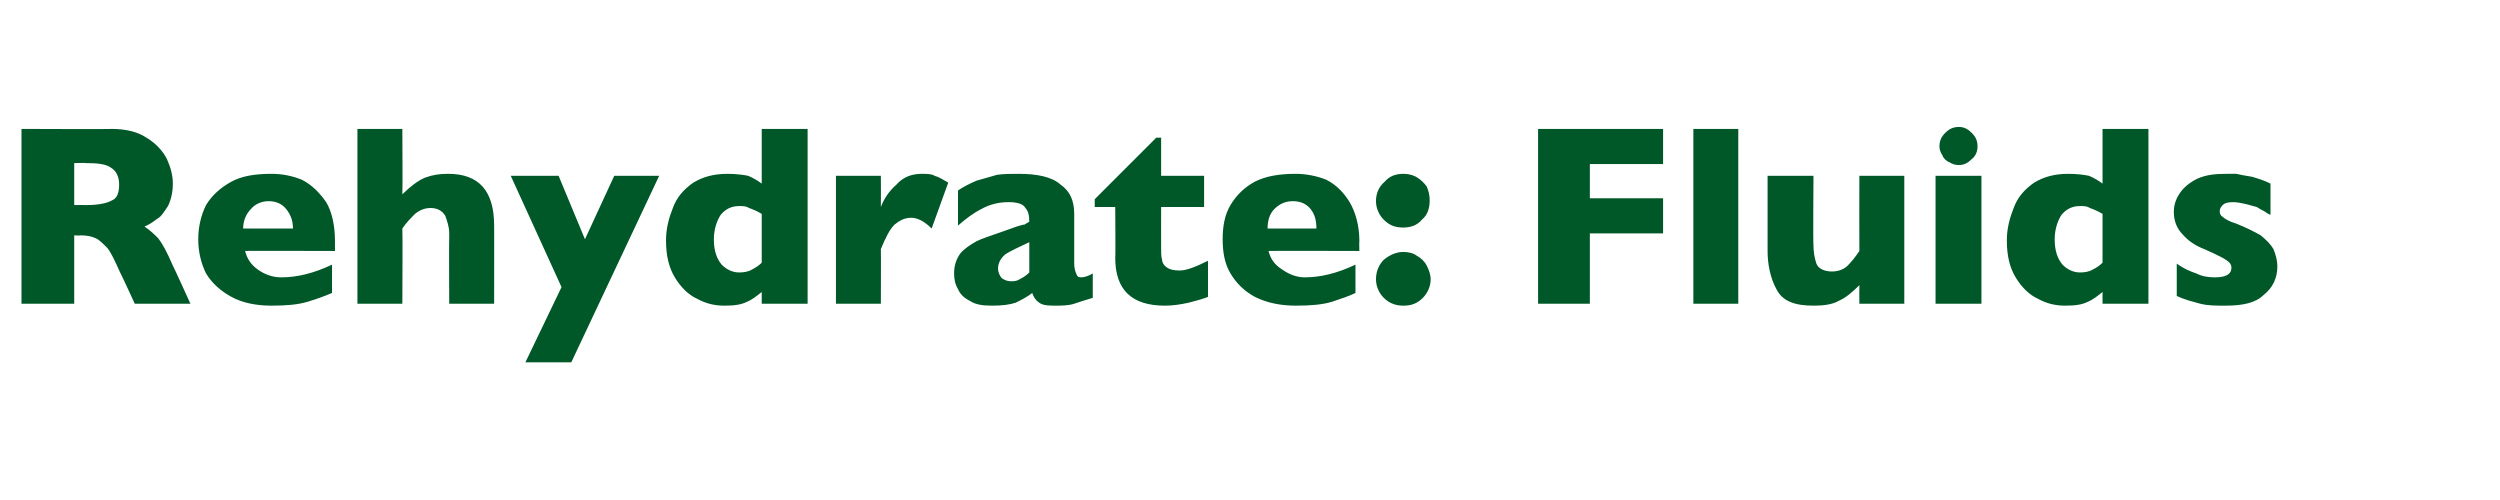 <?xml version="1.0" standalone="no"?><!DOCTYPE svg PUBLIC "-//W3C//DTD SVG 1.1//EN" "http://www.w3.org/Graphics/SVG/1.1/DTD/svg11.dtd"><svg xmlns="http://www.w3.org/2000/svg" version="1.1" width="256px" height="51.2px" viewBox="0 -13 256 51.2" style="top:-13px">  <desc>Rehydrate: Fluids</desc>  <defs/>  <g id="Polygon127675">    <path d="M 19.5 18.1 L 13.8 18.1 C 13.8 18.1 12.35 14.94 12.3 14.9 C 11.8 13.8 11.4 12.9 11 12.4 C 10.5 11.9 10.1 11.5 9.8 11.4 C 9.4 11.2 8.9 11.1 8.2 11.1 C 8.24 11.14 7.6 11.1 7.6 11.1 L 7.6 18.1 L 2.2 18.1 L 2.2 0.2 C 2.2 0.2 11.41 0.24 11.4 0.2 C 12.9 0.2 14.1 0.5 15 1.1 C 16 1.7 16.7 2.5 17.1 3.3 C 17.5 4.2 17.7 5 17.7 5.8 C 17.7 6.7 17.5 7.5 17.2 8.1 C 16.8 8.7 16.5 9.2 16.1 9.4 C 15.7 9.7 15.3 10 14.8 10.2 C 15.4 10.6 15.8 11 16.2 11.4 C 16.6 11.9 17.1 12.8 17.7 14.2 C 17.74 14.23 19.5 18.1 19.5 18.1 Z M 12.2 5.9 C 12.2 5.1 11.9 4.5 11.4 4.2 C 10.9 3.8 10 3.7 8.8 3.7 C 8.77 3.67 7.6 3.7 7.6 3.7 L 7.6 8 C 7.6 8 8.79 7.98 8.8 8 C 10.1 8 11 7.8 11.5 7.5 C 12 7.3 12.2 6.7 12.2 5.9 Z M 34.3 12.7 C 34.3 12.7 25.07 12.67 25.1 12.7 C 25.3 13.5 25.7 14.1 26.4 14.6 C 27.1 15.1 27.9 15.4 28.8 15.4 C 30.4 15.4 32.1 15 34 14.1 C 34 14.1 34 17 34 17 C 33.3 17.3 32.5 17.6 31.5 17.9 C 30.5 18.2 29.3 18.3 27.8 18.3 C 26.2 18.3 24.8 18 23.7 17.4 C 22.6 16.8 21.7 16 21.1 15 C 20.6 14 20.3 12.8 20.3 11.5 C 20.3 10.2 20.6 9 21.1 8 C 21.7 7 22.6 6.2 23.7 5.6 C 24.8 5 26.2 4.8 27.8 4.8 C 28.9 4.8 29.9 5 30.9 5.4 C 31.9 5.9 32.7 6.7 33.4 7.7 C 34 8.7 34.3 10.1 34.3 11.7 C 34.31 11.74 34.3 12.7 34.3 12.7 Z M 30 10.4 C 30 9.5 29.7 8.9 29.3 8.4 C 28.9 7.9 28.3 7.6 27.5 7.6 C 26.8 7.6 26.1 7.9 25.7 8.4 C 25.2 8.9 24.9 9.6 24.9 10.4 C 24.9 10.4 30 10.4 30 10.4 Z M 50.6 18.1 L 46 18.1 C 46 18.1 45.97 11.31 46 11.3 C 46 11.3 46 11.2 46 11.2 C 46 11.1 46 11 46 10.9 C 46 10.2 45.8 9.7 45.6 9.1 C 45.3 8.6 44.8 8.3 44.1 8.3 C 43.5 8.3 43 8.5 42.5 8.9 C 42.1 9.3 41.6 9.8 41.2 10.4 C 41.24 10.4 41.2 18.1 41.2 18.1 L 36.6 18.1 L 36.6 0.2 L 41.2 0.2 C 41.2 0.2 41.24 6.87 41.2 6.9 C 42 6.1 42.8 5.5 43.5 5.2 C 44.3 4.9 45 4.8 45.9 4.8 C 49 4.8 50.6 6.5 50.6 10.1 C 50.61 10.05 50.6 18.1 50.6 18.1 Z M 67.5 5 L 58.5 24.1 L 53.8 24.1 L 57.5 16.4 L 52.3 5 L 57.2 5 L 59.9 11.5 L 62.9 5 L 67.5 5 Z M 82.7 18.1 L 78 18.1 C 78 18.1 78.01 16.93 78 16.9 C 77.5 17.3 77 17.7 76.5 17.9 C 75.9 18.2 75.2 18.3 74.2 18.3 C 73.2 18.3 72.3 18.1 71.4 17.6 C 70.5 17.2 69.7 16.4 69.1 15.4 C 68.5 14.4 68.2 13.2 68.2 11.6 C 68.2 10.4 68.5 9.3 68.9 8.3 C 69.3 7.2 70 6.4 71 5.7 C 72 5.1 73.1 4.8 74.5 4.8 C 75.4 4.8 76.1 4.9 76.6 5 C 77.1 5.2 77.6 5.5 78 5.8 C 78.01 5.76 78 0.2 78 0.2 L 82.7 0.2 L 82.7 18.1 Z M 78 13.9 C 78 13.9 78 8.9 78 8.9 C 77.5 8.6 77 8.4 76.7 8.3 C 76.4 8.1 76.1 8.1 75.7 8.1 C 74.9 8.1 74.3 8.4 73.8 9 C 73.4 9.6 73.1 10.5 73.1 11.5 C 73.1 12.7 73.4 13.5 73.9 14.1 C 74.4 14.6 75 14.9 75.7 14.9 C 76.2 14.9 76.7 14.8 77 14.6 C 77.4 14.4 77.7 14.2 78 13.9 Z M 97.1 5.7 C 97.1 5.7 95.4 10.4 95.4 10.4 C 94.7 9.7 94 9.3 93.3 9.3 C 92.6 9.3 92.1 9.6 91.6 10 C 91.1 10.5 90.7 11.3 90.2 12.5 C 90.22 12.47 90.2 18.1 90.2 18.1 L 85.6 18.1 L 85.6 5 L 90.2 5 C 90.2 5 90.22 8.16 90.2 8.2 C 90.5 7.4 91 6.6 91.8 5.9 C 92.5 5.1 93.4 4.8 94.4 4.8 C 94.9 4.8 95.4 4.8 95.7 5 C 96.1 5.1 96.6 5.4 97.1 5.7 Z M 111.9 17.5 C 111.2 17.7 110.6 17.9 110 18.1 C 109.4 18.3 108.7 18.3 107.9 18.3 C 107.1 18.3 106.6 18.2 106.3 17.9 C 106 17.7 105.8 17.3 105.7 17 C 105.2 17.4 104.6 17.7 104 18 C 103.4 18.2 102.6 18.3 101.6 18.3 C 100.6 18.3 99.9 18.2 99.3 17.8 C 98.7 17.5 98.3 17.1 98.1 16.6 C 97.8 16.1 97.7 15.6 97.7 15 C 97.7 14.2 97.9 13.6 98.3 13 C 98.7 12.5 99.3 12.1 100 11.7 C 100.6 11.4 101.6 11.1 102.7 10.7 C 103.3 10.5 103.8 10.3 104.1 10.2 C 104.5 10.1 104.7 10 104.9 10 C 105.1 9.9 105.2 9.8 105.4 9.7 C 105.4 9.1 105.3 8.6 105 8.3 C 104.8 7.9 104.2 7.7 103.3 7.7 C 102.3 7.7 101.4 7.9 100.5 8.4 C 99.7 8.8 98.9 9.4 98.1 10.1 C 98.1 10.1 98.1 6.5 98.1 6.5 C 98.7 6.1 99.3 5.8 100 5.5 C 100.7 5.3 101.4 5.1 102.1 4.9 C 102.8 4.8 103.6 4.8 104.3 4.8 C 106.2 4.8 107.7 5.1 108.6 5.9 C 109.6 6.6 110 7.6 110 8.9 C 110 8.9 110 14 110 14 C 110 14.4 110.1 14.8 110.2 15 C 110.3 15.3 110.4 15.4 110.7 15.4 C 111 15.4 111.4 15.3 111.9 15 C 111.9 15 111.9 17.5 111.9 17.5 Z M 105.4 14.9 C 105.4 14.9 105.4 11.8 105.4 11.8 C 104.3 12.3 103.5 12.7 103 13 C 102.5 13.4 102.2 13.9 102.2 14.5 C 102.2 14.9 102.4 15.3 102.6 15.5 C 102.9 15.7 103.2 15.8 103.5 15.8 C 103.8 15.8 104.1 15.8 104.4 15.6 C 104.8 15.4 105.1 15.2 105.4 14.9 Z M 123.7 17.4 C 123.2 17.6 122.5 17.8 121.7 18 C 120.8 18.2 120 18.3 119.3 18.3 C 115.9 18.3 114.2 16.7 114.2 13.4 C 114.24 13.44 114.2 8.2 114.2 8.2 L 112.1 8.2 L 112.1 7.4 L 118.4 1.1 L 118.9 1.1 L 118.9 5 L 123.3 5 L 123.3 8.2 L 118.9 8.2 C 118.9 8.2 118.89 12.41 118.9 12.4 C 118.9 12.9 118.9 13.3 119 13.6 C 119 13.9 119.2 14.2 119.5 14.4 C 119.8 14.6 120.2 14.7 120.8 14.7 C 121.5 14.7 122.5 14.3 123.7 13.7 C 123.7 13.7 123.7 17.4 123.7 17.4 Z M 139.2 12.7 C 139.2 12.7 129.92 12.67 129.9 12.7 C 130.1 13.5 130.5 14.1 131.3 14.6 C 132 15.1 132.8 15.4 133.6 15.4 C 135.2 15.4 136.9 15 138.8 14.1 C 138.8 14.1 138.8 17 138.8 17 C 138.2 17.3 137.3 17.6 136.4 17.9 C 135.4 18.2 134.2 18.3 132.7 18.3 C 131.1 18.3 129.7 18 128.5 17.4 C 127.4 16.8 126.6 16 126 15 C 125.4 14 125.2 12.8 125.2 11.5 C 125.2 10.2 125.4 9 126 8 C 126.6 7 127.4 6.2 128.5 5.6 C 129.7 5 131.1 4.8 132.7 4.8 C 133.7 4.8 134.8 5 135.8 5.4 C 136.8 5.9 137.6 6.7 138.2 7.7 C 138.8 8.7 139.2 10.1 139.2 11.7 C 139.17 11.74 139.2 12.7 139.2 12.7 Z M 134.8 10.4 C 134.8 9.5 134.6 8.9 134.2 8.4 C 133.8 7.9 133.2 7.6 132.4 7.6 C 131.6 7.6 131 7.9 130.5 8.4 C 130 8.9 129.8 9.6 129.8 10.4 C 129.8 10.4 134.8 10.4 134.8 10.4 Z M 146.4 7.5 C 146.4 8.3 146.2 9 145.6 9.5 C 145.1 10.1 144.4 10.3 143.7 10.3 C 142.9 10.3 142.3 10.1 141.7 9.5 C 141.2 9 140.9 8.3 140.9 7.6 C 140.9 6.8 141.2 6.1 141.8 5.6 C 142.3 5 143 4.8 143.7 4.8 C 144.2 4.8 144.6 4.9 145 5.1 C 145.5 5.4 145.8 5.7 146.1 6.1 C 146.3 6.6 146.4 7 146.4 7.5 Z M 146.5 15.6 C 146.5 16.3 146.2 17 145.7 17.5 C 145.1 18.1 144.5 18.3 143.7 18.3 C 143 18.3 142.3 18.1 141.7 17.5 C 141.2 17 140.9 16.3 140.9 15.6 C 140.9 14.8 141.2 14.1 141.7 13.6 C 142.3 13.1 143 12.8 143.7 12.8 C 144.2 12.8 144.7 12.9 145.1 13.2 C 145.5 13.4 145.9 13.8 146.1 14.2 C 146.3 14.6 146.5 15.1 146.5 15.6 Z M 170.3 10.9 L 162.8 10.9 L 162.8 18.1 L 157.5 18.1 L 157.5 0.2 L 170.3 0.2 L 170.3 3.8 L 162.8 3.8 L 162.8 7.3 L 170.3 7.3 L 170.3 10.9 Z M 178 18.1 L 173.4 18.1 L 173.4 0.2 L 178 0.2 L 178 18.1 Z M 195 18.1 L 190.4 18.1 C 190.4 18.1 190.38 16.24 190.4 16.2 C 189.7 16.9 189 17.5 188.3 17.8 C 187.6 18.2 186.7 18.3 185.7 18.3 C 183.7 18.3 182.5 17.8 181.9 16.6 C 181.3 15.5 181 14.1 181 12.7 C 181.01 12.7 181 5 181 5 L 185.7 5 C 185.7 5 185.65 12.08 185.7 12.1 C 185.7 12.8 185.8 13.4 186 14 C 186.2 14.5 186.8 14.8 187.6 14.8 C 188.2 14.8 188.8 14.6 189.2 14.2 C 189.6 13.8 190 13.3 190.4 12.7 C 190.38 12.7 190.4 5 190.4 5 L 195 5 L 195 18.1 Z M 202.5 2 C 202.5 2.5 202.3 3 201.9 3.3 C 201.5 3.7 201.1 3.9 200.6 3.9 C 200.2 3.9 199.9 3.8 199.6 3.6 C 199.3 3.5 199 3.2 198.9 2.9 C 198.7 2.6 198.6 2.3 198.6 2 C 198.6 1.4 198.8 1 199.2 0.6 C 199.6 0.2 200 0 200.6 0 C 201.1 0 201.5 0.2 201.9 0.6 C 202.3 1 202.5 1.4 202.5 2 Z M 202.9 18.1 L 198.2 18.1 L 198.2 5 L 202.9 5 L 202.9 18.1 Z M 220 18.1 L 215.3 18.1 C 215.3 18.1 215.31 16.93 215.3 16.9 C 214.8 17.3 214.3 17.7 213.8 17.9 C 213.2 18.2 212.5 18.3 211.5 18.3 C 210.5 18.3 209.6 18.1 208.7 17.6 C 207.8 17.2 207 16.4 206.4 15.4 C 205.8 14.4 205.5 13.2 205.5 11.6 C 205.5 10.4 205.8 9.3 206.2 8.3 C 206.6 7.2 207.3 6.4 208.3 5.7 C 209.3 5.1 210.4 4.8 211.8 4.8 C 212.7 4.8 213.4 4.9 213.9 5 C 214.4 5.2 214.9 5.5 215.3 5.8 C 215.31 5.76 215.3 0.2 215.3 0.2 L 220 0.2 L 220 18.1 Z M 215.3 13.9 C 215.3 13.9 215.3 8.9 215.3 8.9 C 214.8 8.6 214.3 8.4 214 8.3 C 213.7 8.1 213.4 8.1 213 8.1 C 212.2 8.1 211.6 8.4 211.1 9 C 210.7 9.6 210.4 10.5 210.4 11.5 C 210.4 12.7 210.7 13.5 211.2 14.1 C 211.7 14.6 212.3 14.9 213 14.9 C 213.5 14.9 214 14.8 214.3 14.6 C 214.7 14.4 215 14.2 215.3 13.9 Z M 233.2 14.3 C 233.2 15.5 232.7 16.5 231.8 17.2 C 231 18 229.7 18.3 227.9 18.3 C 226.9 18.3 226.1 18.3 225.3 18.1 C 224.6 17.9 223.7 17.7 222.9 17.3 C 222.9 17.3 222.9 14 222.9 14 C 223.6 14.5 224.3 14.8 224.9 15 C 225.5 15.3 226.1 15.4 226.8 15.4 C 227.9 15.4 228.5 15.1 228.5 14.4 C 228.5 14.2 228.4 14 228.3 13.9 C 228.1 13.7 227.8 13.5 227.4 13.3 C 227 13.1 226.4 12.8 225.7 12.5 C 224.9 12.2 224.1 11.7 223.5 11 C 222.9 10.4 222.6 9.6 222.6 8.7 C 222.6 8 222.8 7.4 223.2 6.8 C 223.6 6.2 224.2 5.7 225 5.3 C 225.9 4.9 226.8 4.8 228 4.8 C 228.2 4.8 228.6 4.8 229 4.8 C 229.4 4.9 230 5 230.6 5.1 C 231.3 5.3 231.9 5.5 232.5 5.8 C 232.5 5.8 232.5 9 232.5 9 C 232.2 8.9 232 8.7 231.8 8.6 C 231.6 8.5 231.4 8.4 231.1 8.2 C 230.7 8.1 230.4 8 230 7.9 C 229.5 7.8 229.1 7.7 228.7 7.7 C 228.1 7.7 227.8 7.8 227.6 8 C 227.4 8.2 227.3 8.4 227.3 8.6 C 227.3 8.9 227.4 9.1 227.6 9.2 C 227.8 9.4 228.3 9.7 229 9.9 C 230 10.3 230.8 10.7 231.5 11.1 C 232.1 11.6 232.5 12 232.8 12.5 C 233 13 233.2 13.6 233.2 14.3 Z " stroke="none" fill="#005829"/>  </g></svg>